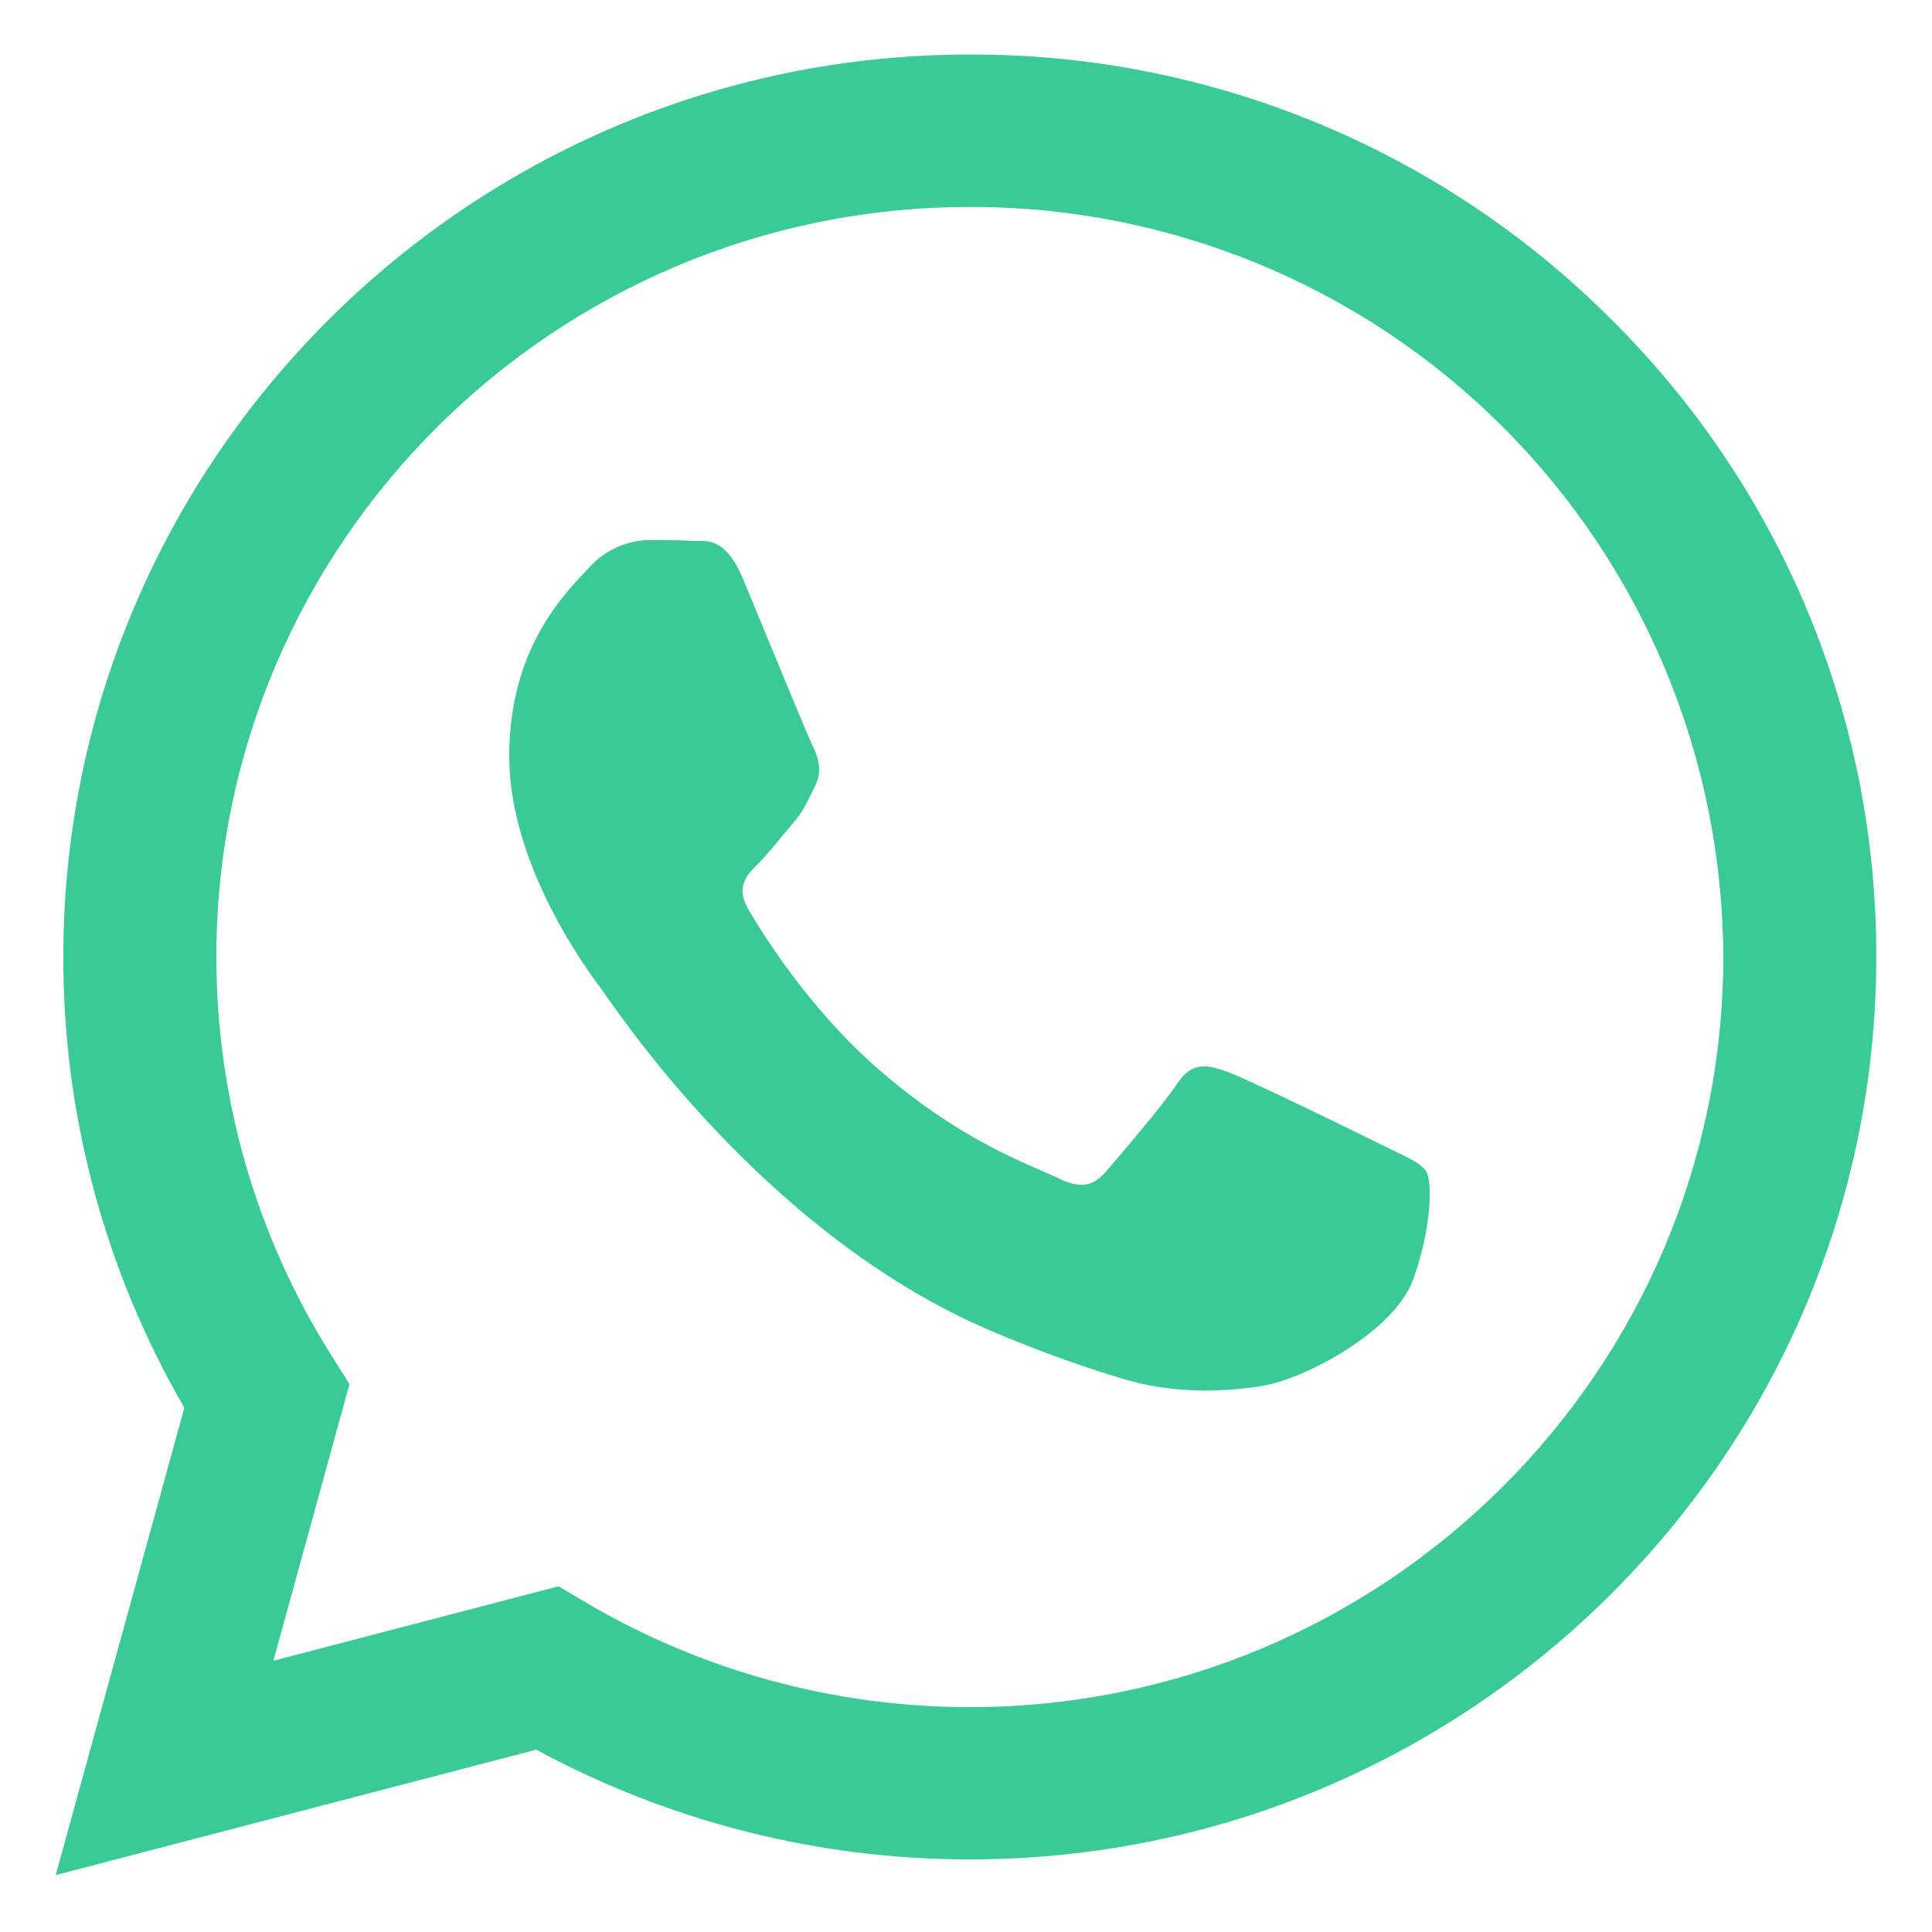 <svg width="26" height="26" viewBox="0 0 26 26" fill="none" xmlns="http://www.w3.org/2000/svg">
<path fill-rule="evenodd" clip-rule="evenodd" d="M21.68 4.295C20.548 3.161 19.203 2.264 17.722 1.653C16.241 1.042 14.653 0.729 13.051 0.734C6.328 0.734 0.855 6.18 0.852 12.875C0.849 15.007 1.411 17.101 2.481 18.945L0.75 25.234L7.217 23.546C9.007 24.516 11.011 25.023 13.046 25.023H13.051C19.774 25.023 25.247 19.576 25.25 12.882C25.254 11.286 24.941 9.704 24.328 8.23C23.715 6.756 22.815 5.418 21.68 4.295ZM13.051 22.974H13.047C11.232 22.974 9.45 22.488 7.887 21.567L7.516 21.348L3.679 22.35L4.703 18.627L4.462 18.244C3.447 16.637 2.91 14.775 2.912 12.875C2.912 7.312 7.462 2.785 13.055 2.785C15.738 2.78 18.313 3.841 20.214 5.735C22.115 7.629 23.185 10.2 23.191 12.883C23.188 18.447 18.64 22.974 13.051 22.974ZM18.613 15.416C18.308 15.264 16.808 14.53 16.53 14.429C16.252 14.328 16.047 14.277 15.844 14.581C15.641 14.885 15.057 15.566 14.879 15.771C14.701 15.976 14.524 15.998 14.219 15.846C13.914 15.694 12.932 15.374 11.767 14.341C10.861 13.536 10.25 12.543 10.072 12.239C9.894 11.936 10.053 11.771 10.206 11.62C10.343 11.484 10.51 11.266 10.663 11.089C10.815 10.912 10.866 10.785 10.967 10.582C11.068 10.38 11.018 10.203 10.942 10.052C10.866 9.9 10.256 8.406 10.003 7.799C9.755 7.207 9.504 7.288 9.317 7.278C9.139 7.27 8.934 7.267 8.732 7.267C8.578 7.271 8.426 7.307 8.286 7.372C8.146 7.438 8.022 7.531 7.92 7.647C7.64 7.951 6.853 8.686 6.853 10.178C6.853 11.67 7.946 13.113 8.097 13.316C8.248 13.518 10.246 16.582 13.304 17.896C13.872 18.14 14.452 18.353 15.042 18.535C15.772 18.766 16.437 18.734 16.962 18.655C17.547 18.569 18.766 17.922 19.02 17.213C19.273 16.504 19.273 15.897 19.197 15.771C19.121 15.644 18.918 15.568 18.613 15.416Z" fill="#3ACA95"/>
</svg>
